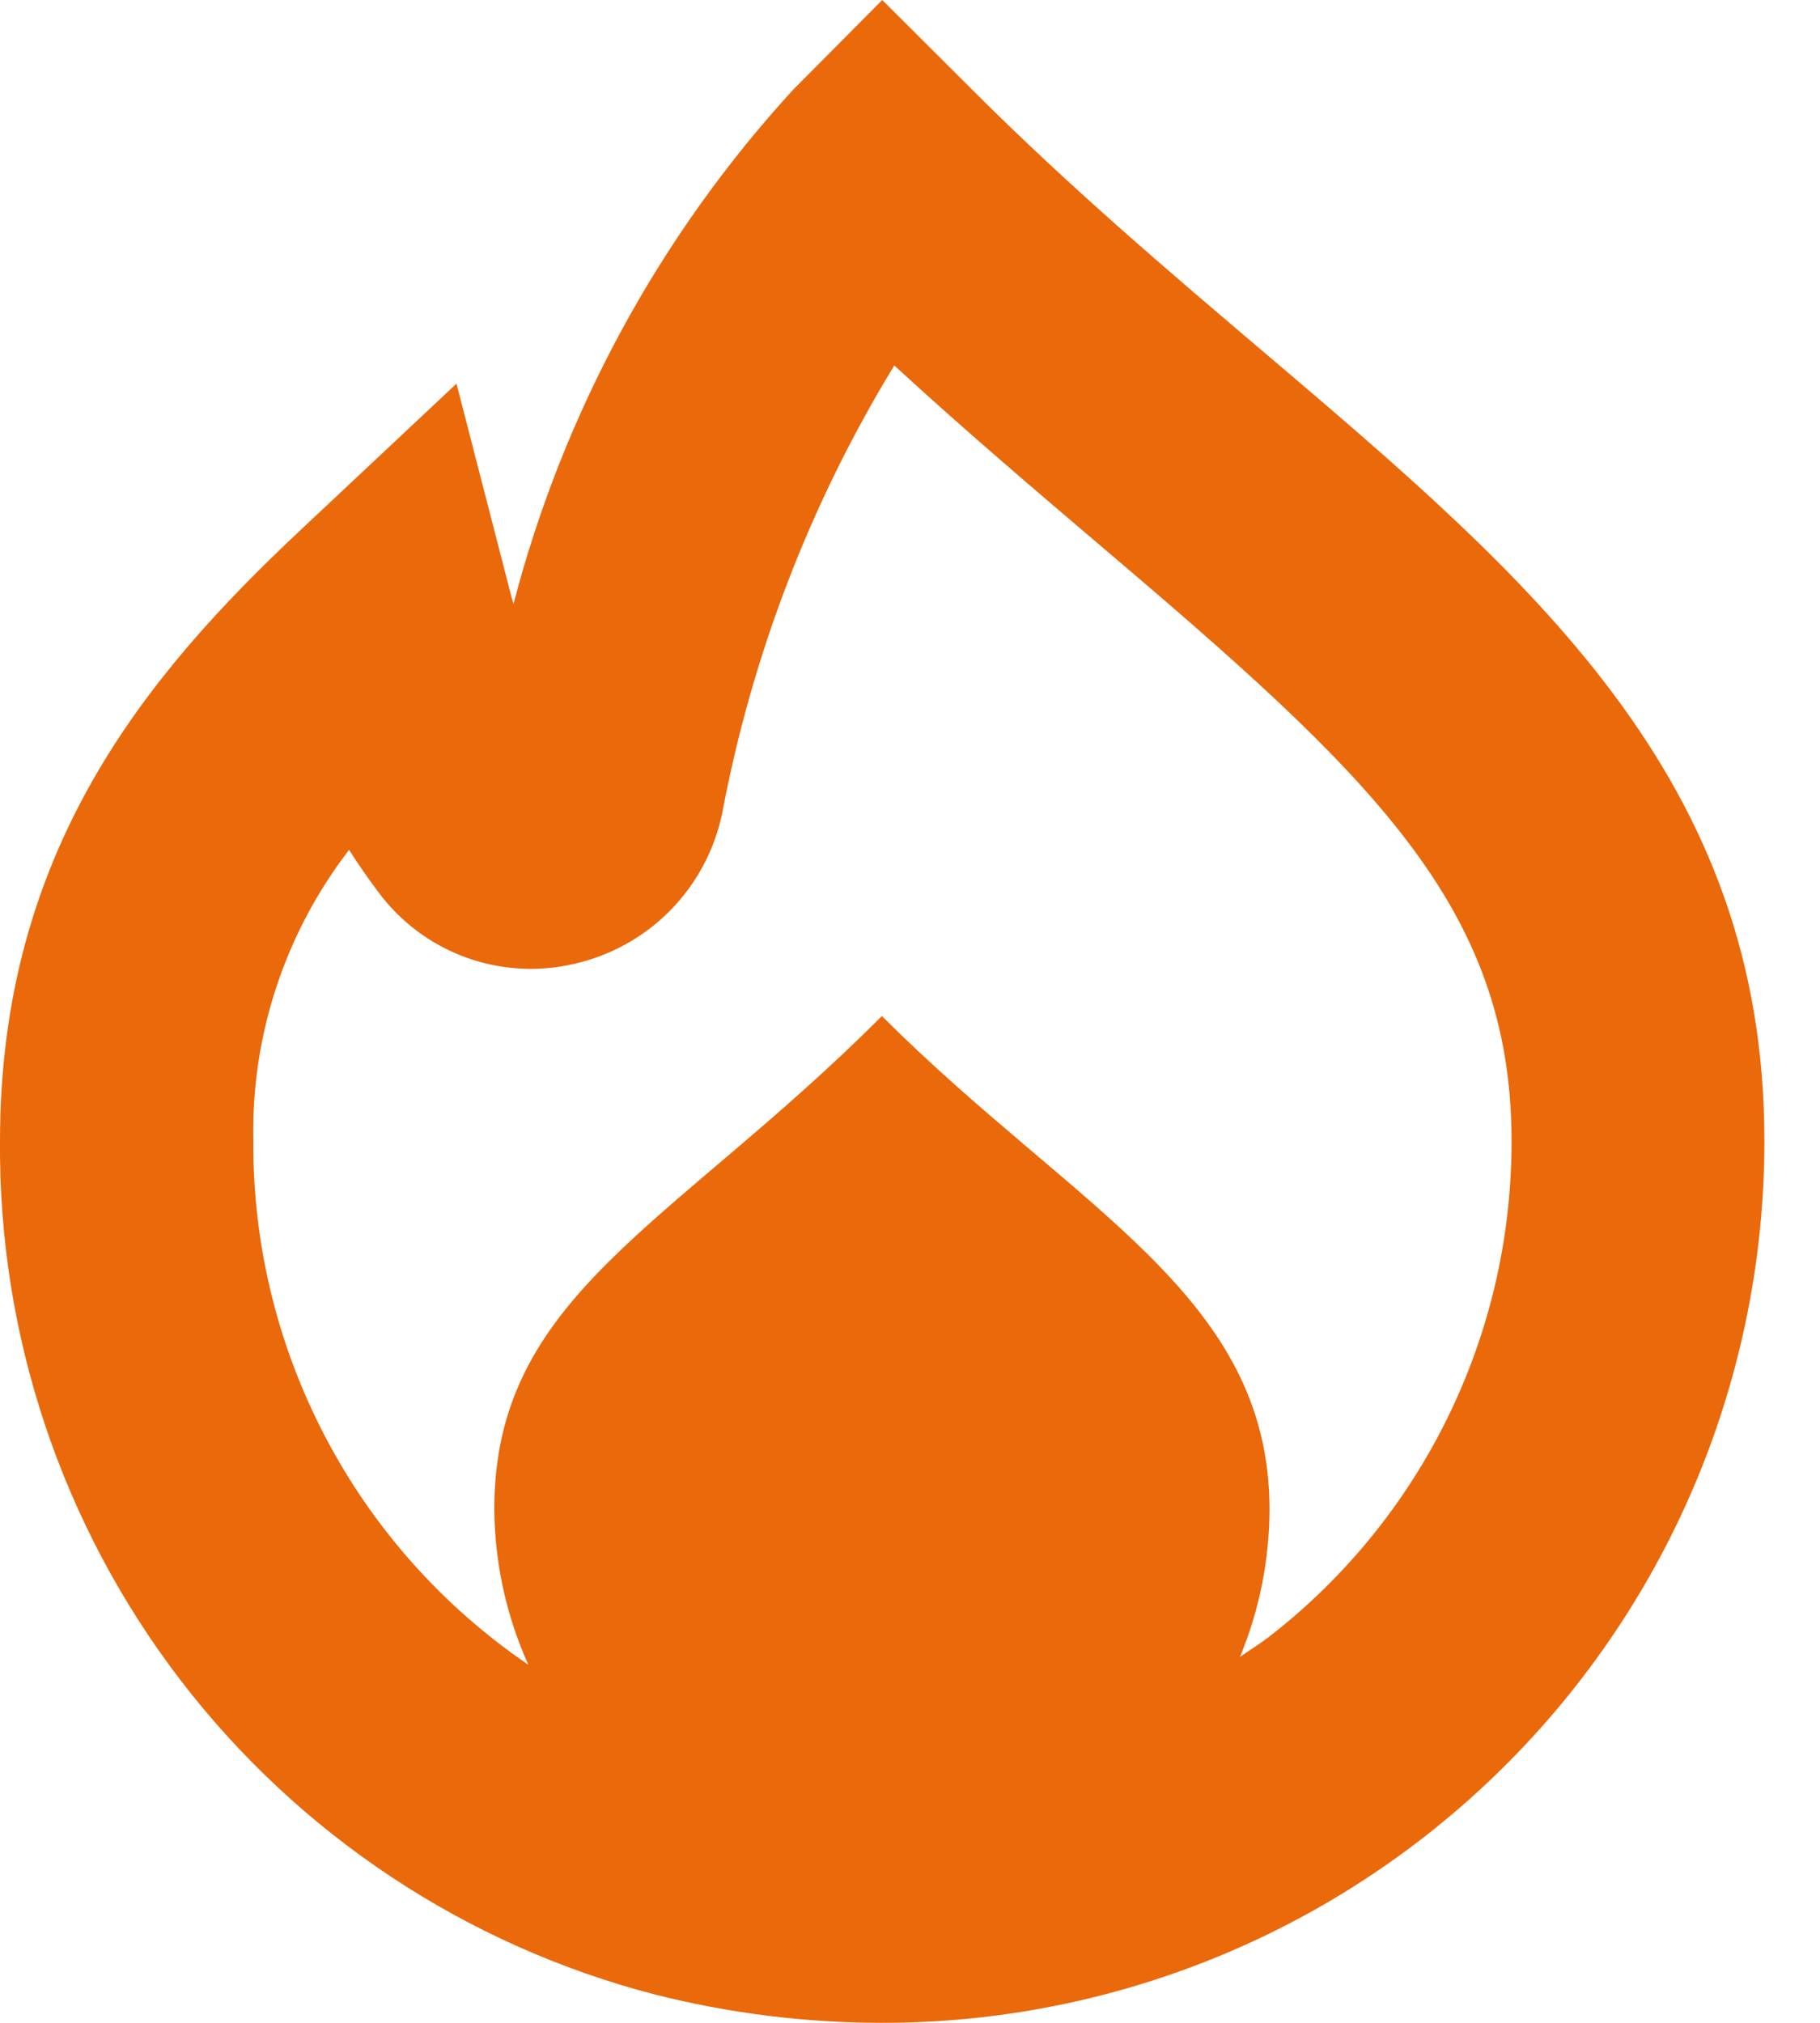 <?xml version="1.0" encoding="UTF-8"?> <svg xmlns="http://www.w3.org/2000/svg" width="27" height="30" viewBox="0 0 27 30" fill="none"><path d="M18.73 5.206C17.328 4.015 15.878 2.785 14.423 1.331L13.088 0L11.764 1.333C9.781 3.498 8.358 6.116 7.618 8.957C7.599 8.893 7.582 8.832 7.564 8.761L6.772 5.69L4.463 7.857C2.144 10.031 0.002 12.633 0 16.915C-0.024 19.806 0.919 22.623 2.678 24.918C4.438 27.212 6.914 28.853 9.713 29.579C10.812 29.858 11.941 29.999 13.075 30C14.795 30.003 16.498 29.666 18.088 29.01C19.677 28.354 21.122 27.39 22.338 26.175C23.555 24.96 24.52 23.517 25.179 21.928C25.837 20.34 26.176 18.637 26.175 16.918C26.175 11.527 22.724 8.598 18.73 5.206ZM18.817 24.282C18.68 24.387 18.535 24.475 18.395 24.573C18.684 23.878 18.832 23.133 18.833 22.381C18.833 19.207 15.958 17.941 13.083 15.069C9.949 18.203 7.333 19.207 7.333 22.381C7.339 23.178 7.511 23.964 7.838 24.69C6.572 23.828 5.538 22.668 4.827 21.312C4.115 19.956 3.748 18.446 3.758 16.915C3.726 15.358 4.228 13.837 5.179 12.604C5.315 12.819 5.459 13.026 5.612 13.229C5.938 13.67 6.387 14.006 6.902 14.196C7.417 14.385 7.977 14.42 8.512 14.296C9.054 14.175 9.55 13.9 9.941 13.505C10.331 13.109 10.599 12.609 10.713 12.065C11.155 9.714 12.02 7.462 13.267 5.42C14.322 6.39 15.354 7.266 16.299 8.07C20.322 11.484 22.424 13.429 22.424 16.918C22.427 18.34 22.104 19.743 21.478 21.02C20.853 22.297 19.942 23.413 18.817 24.282Z" fill="#EA690B"></path></svg> 